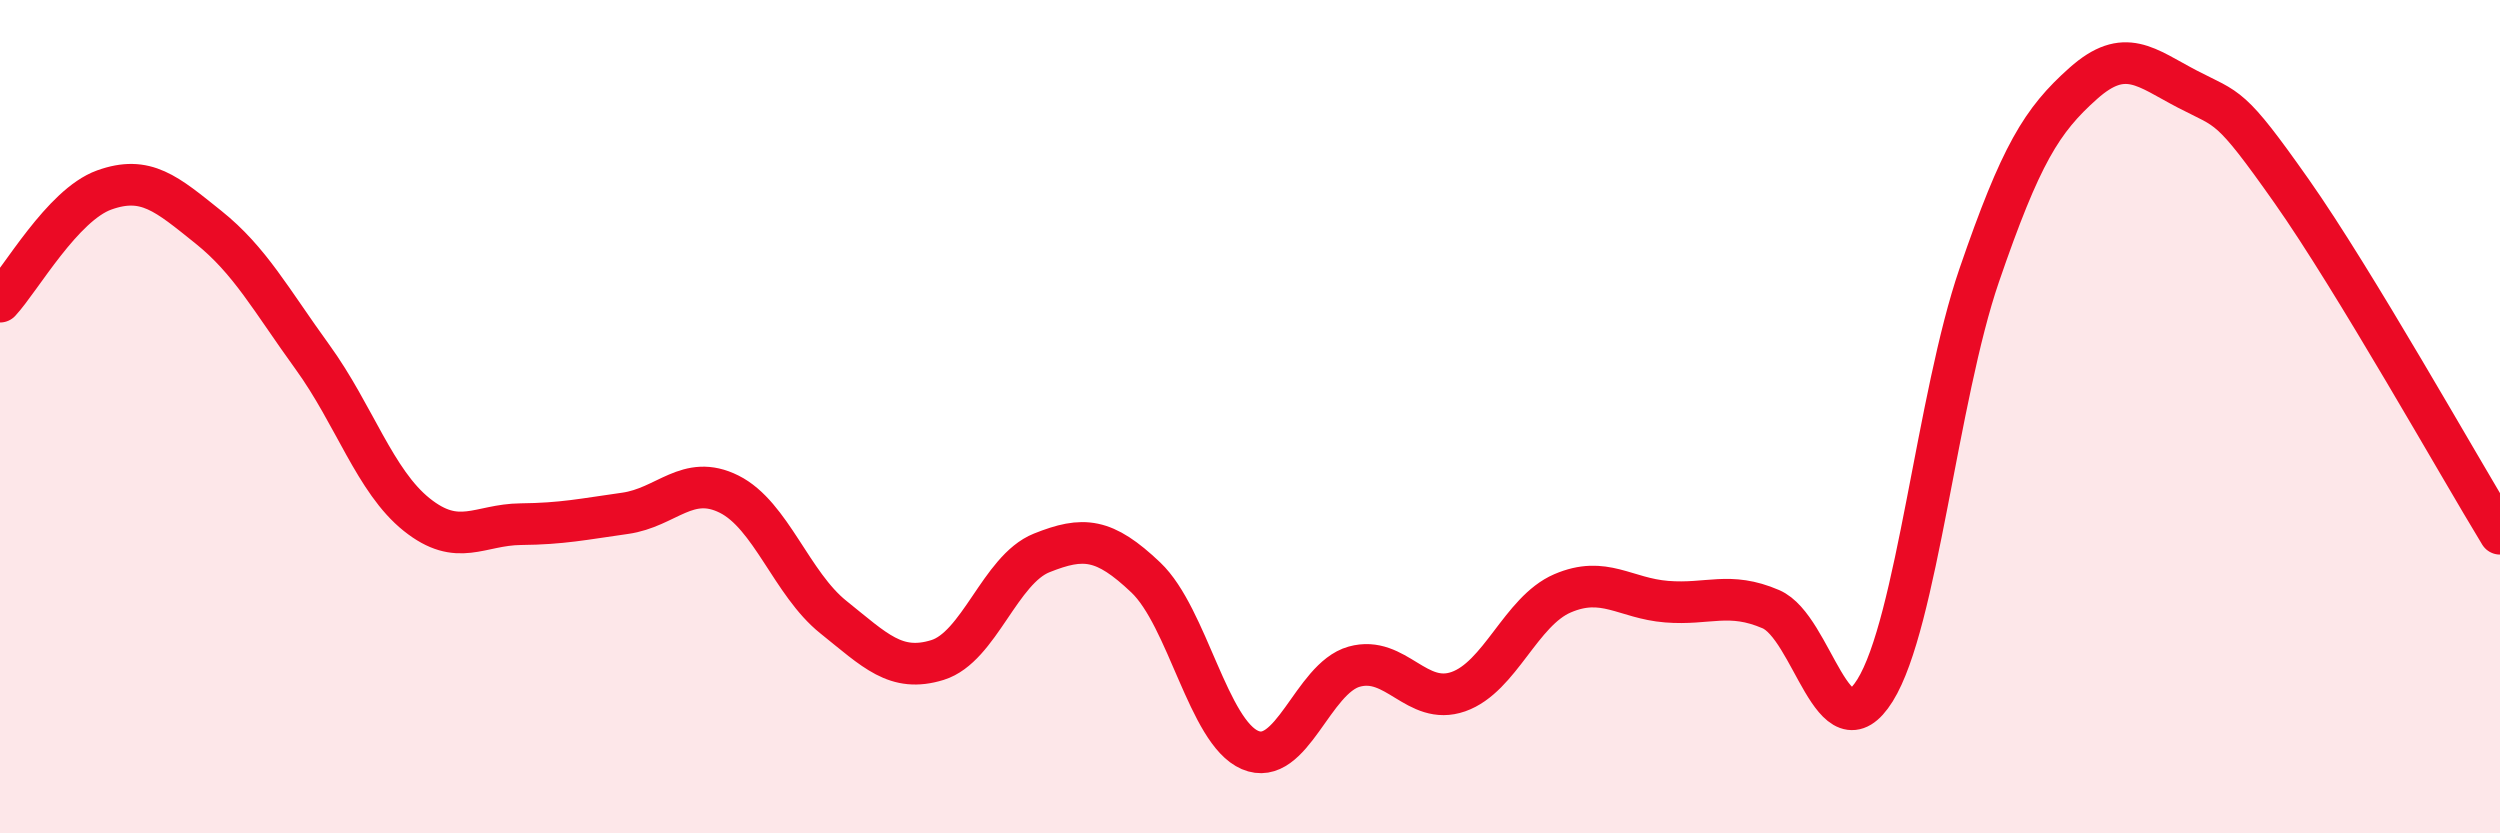 
    <svg width="60" height="20" viewBox="0 0 60 20" xmlns="http://www.w3.org/2000/svg">
      <path
        d="M 0,7.24 C 0.5,6.7 1.5,4.92 2.5,4.56 C 3.5,4.2 4,4.65 5,5.45 C 6,6.25 6.5,7.19 7.5,8.57 C 8.5,9.95 9,11.55 10,12.35 C 11,13.15 11.5,12.59 12.5,12.58 C 13.5,12.57 14,12.46 15,12.32 C 16,12.18 16.5,11.36 17.5,11.86 C 18.5,12.36 19,14.01 20,14.81 C 21,15.61 21.5,16.15 22.5,15.84 C 23.5,15.53 24,13.67 25,13.27 C 26,12.87 26.5,12.91 27.5,13.86 C 28.5,14.81 29,17.57 30,18 C 31,18.43 31.5,16.28 32.5,16 C 33.5,15.72 34,16.95 35,16.6 C 36,16.25 36.5,14.67 37.5,14.24 C 38.5,13.81 39,14.36 40,14.44 C 41,14.52 41.5,14.19 42.5,14.62 C 43.5,15.05 44,18.17 45,16.57 C 46,14.97 46.5,9.52 47.5,6.61 C 48.5,3.7 49,2.89 50,2 C 51,1.11 51.5,1.62 52.5,2.14 C 53.5,2.66 53.5,2.46 55,4.59 C 56.5,6.72 59,11.17 60,12.81L60 20L0 20Z"
        fill="#EB0A25"
        opacity="0.1"
        stroke-linecap="round"
        stroke-linejoin="round"
      />
      <path
        d="M 0,7.24 C 0.5,6.7 1.5,4.92 2.5,4.56 C 3.5,4.2 4,4.65 5,5.45 C 6,6.25 6.5,7.19 7.5,8.57 C 8.5,9.95 9,11.55 10,12.35 C 11,13.15 11.5,12.59 12.5,12.58 C 13.5,12.57 14,12.46 15,12.32 C 16,12.18 16.5,11.36 17.5,11.86 C 18.5,12.36 19,14.01 20,14.81 C 21,15.61 21.5,16.15 22.5,15.84 C 23.5,15.53 24,13.67 25,13.27 C 26,12.87 26.5,12.91 27.5,13.86 C 28.5,14.81 29,17.57 30,18 C 31,18.43 31.5,16.28 32.5,16 C 33.5,15.72 34,16.95 35,16.6 C 36,16.25 36.5,14.67 37.5,14.24 C 38.5,13.81 39,14.36 40,14.44 C 41,14.52 41.5,14.19 42.5,14.62 C 43.5,15.05 44,18.17 45,16.57 C 46,14.97 46.5,9.52 47.5,6.61 C 48.5,3.7 49,2.89 50,2 C 51,1.11 51.5,1.62 52.5,2.14 C 53.5,2.66 53.5,2.46 55,4.59 C 56.5,6.72 59,11.17 60,12.81"
        stroke="#EB0A25"
        stroke-width="1"
        fill="none"
        stroke-linecap="round"
        stroke-linejoin="round"
      />
    </svg>
  
